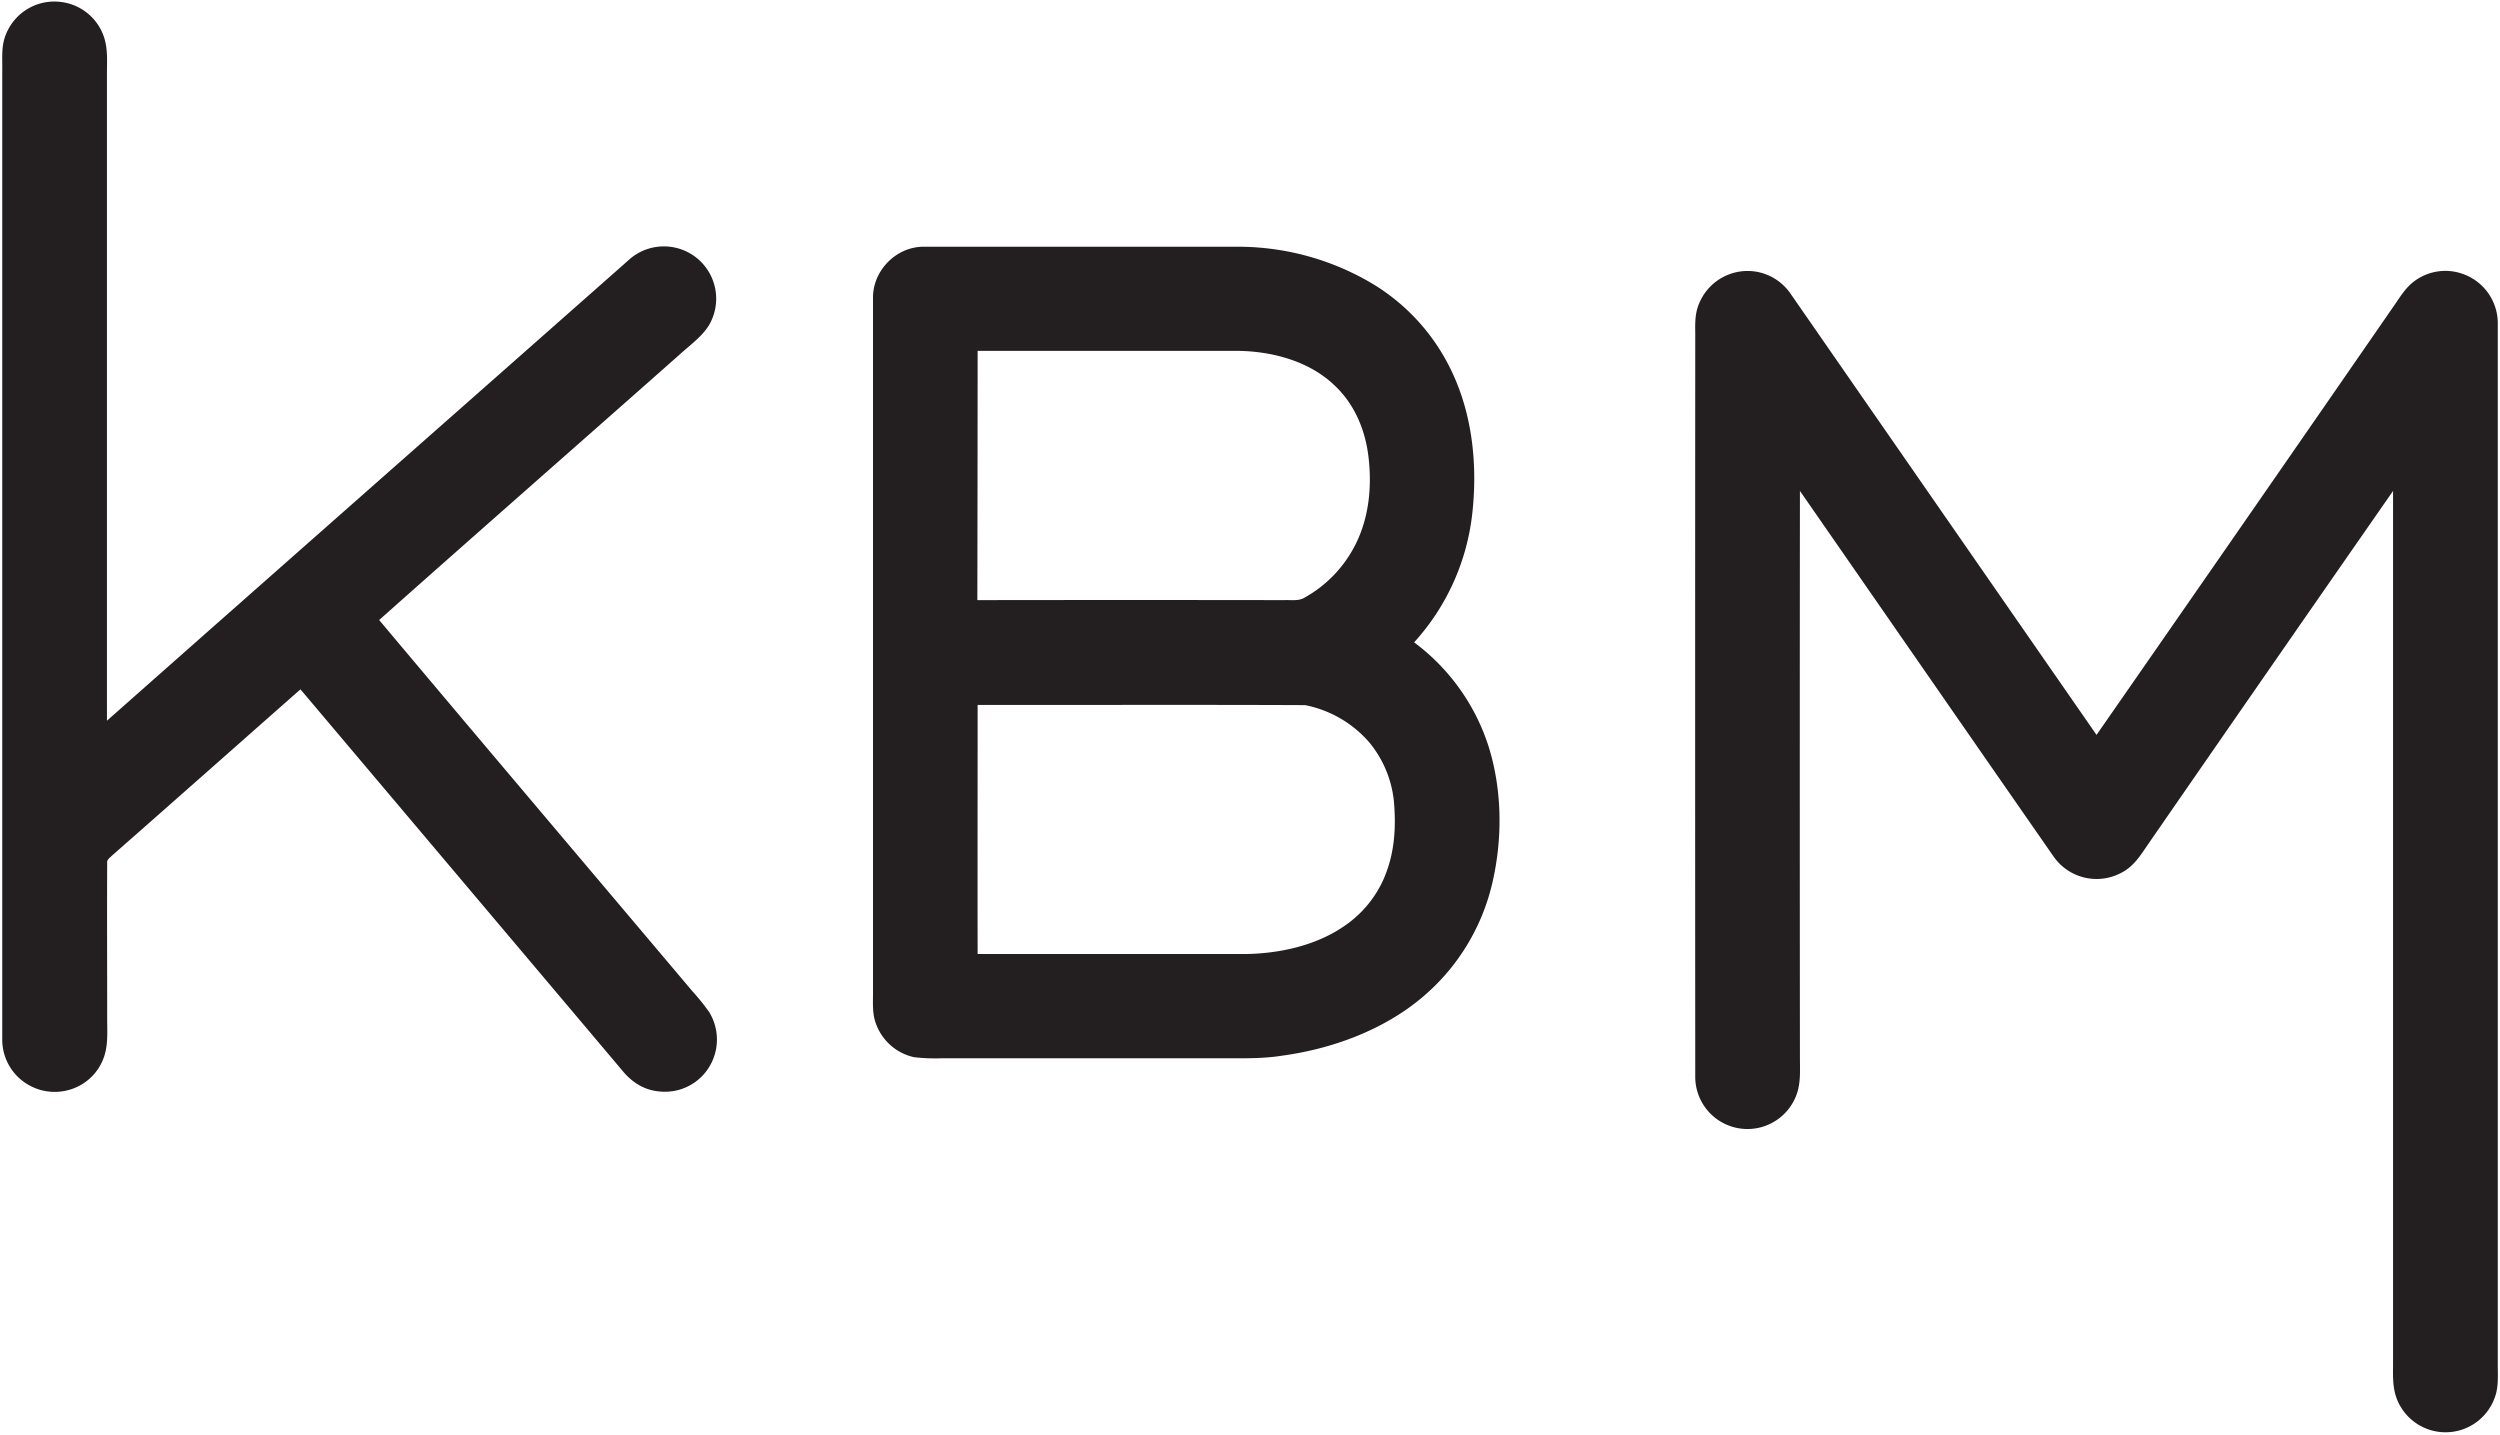 <svg id="Layer_1" data-name="Layer 1" xmlns="http://www.w3.org/2000/svg" viewBox="0 0 979 562"><defs><style>.cls-1{fill:#231f20;}</style></defs><title>kbm-logo-black</title><path class="cls-1" d="M24.05.79A20.35,20.35,0,0,1,40.88,15c1.38,4.65,1,9.15,1,14q0,126.62,0,253.23C109.71,222.22,178.09,162,246,102a20.48,20.48,0,0,1,32.89,22.83c-2.23,5.84-8.39,10-12.9,14.15-39.13,34.63-78.47,69.1-117.51,103.82C189.21,291.31,230.18,339.61,271,388a90.17,90.17,0,0,1,6.7,8.31,20.55,20.55,0,0,1-.29,22A20.31,20.31,0,0,1,258,427.39c-5.8-.52-10.66-3.66-14.26-8.11q-63-74.67-126.08-149.33c-24.57,21.64-49.07,43.39-73.69,65-.81.86-2.19,1.61-2,3-.1,20.33,0,40.78,0,61.12,0,3.93.26,8.15-.5,12a20.2,20.2,0,0,1-9.68,13.73,20.66,20.66,0,0,1-23.49-1.93A20.4,20.4,0,0,1,.88,407q0-189.51,0-379C1,22.56.29,17.77,2.66,12.66A20.41,20.41,0,0,1,24.05.79ZM687.78,106.4a20.49,20.49,0,0,1,13.32,8.49Q761,201.29,821,287.78q58-83.4,115.76-167c2.44-3.41,4.75-7.48,8-10.13A20.31,20.31,0,0,1,964,107.12,20.51,20.51,0,0,1,978.13,127q0,203,0,406c-.08,4.54.48,9.74-1.08,14a20.46,20.46,0,0,1-37.67,2.58c-2.87-5.68-2.19-11.46-2.26-17.6q0-169.86,0-339.72-48,69-95.75,138.09c-3.25,4.72-5.84,9.17-11.25,11.73a20.51,20.51,0,0,1-25.77-6.43C771.16,287.93,738,240,704.85,192.24q-.11,110.88,0,221.76c0,6.1.54,11.73-2.5,17.3A20.45,20.45,0,0,1,663.86,422q-.08-144.49,0-289c.08-5.11-.51-9.66,1.65-14.47A20.52,20.52,0,0,1,687.78,106.4Zm-105.15,185a81.84,81.84,0,0,0-28.86-39.85A89.61,89.61,0,0,0,576.44,202c2.3-19.53.28-40.07-8.57-57.84a79.9,79.9,0,0,0-30.77-33.27A103.16,103.16,0,0,0,485,96.62c-40.95,0-82.07,0-123,0-11-.18-20.39,9.4-20.13,20.35q0,135.5,0,271c.06,4.39-.42,8.78,1.17,12.94A20.48,20.48,0,0,0,358,414a71.22,71.22,0,0,0,11,.41H479c7.63,0,15.44.22,23-1,19.75-2.67,40-10.11,55.27-23.12a83,83,0,0,0,27.18-44.75C588.51,327.86,588.26,308.68,582.63,291.38Zm-199.79-154q50.07,0,100.16,0c13.85-.17,29.09,3.55,39.38,13.31,8,7.38,12.29,17.58,13.53,28.3,1.36,11.49.22,23.54-5,34a49,49,0,0,1-20,21c-2.23,1.45-5.38.89-8,1q-60.09-.09-120.18,0Q382.82,186.17,382.84,137.37Zm159.4,205.88a43.51,43.51,0,0,1-15.68,19.26c-11,7.68-25.24,10.82-38.53,11.05H382.84c-.06-32.51,0-65,0-97.54,42.59.05,85.74-.11,128.25.08a44.65,44.65,0,0,1,25.19,14.67A43,43,0,0,1,545.87,314C546.72,324,546.15,333.85,542.24,343.25Z"/></svg>